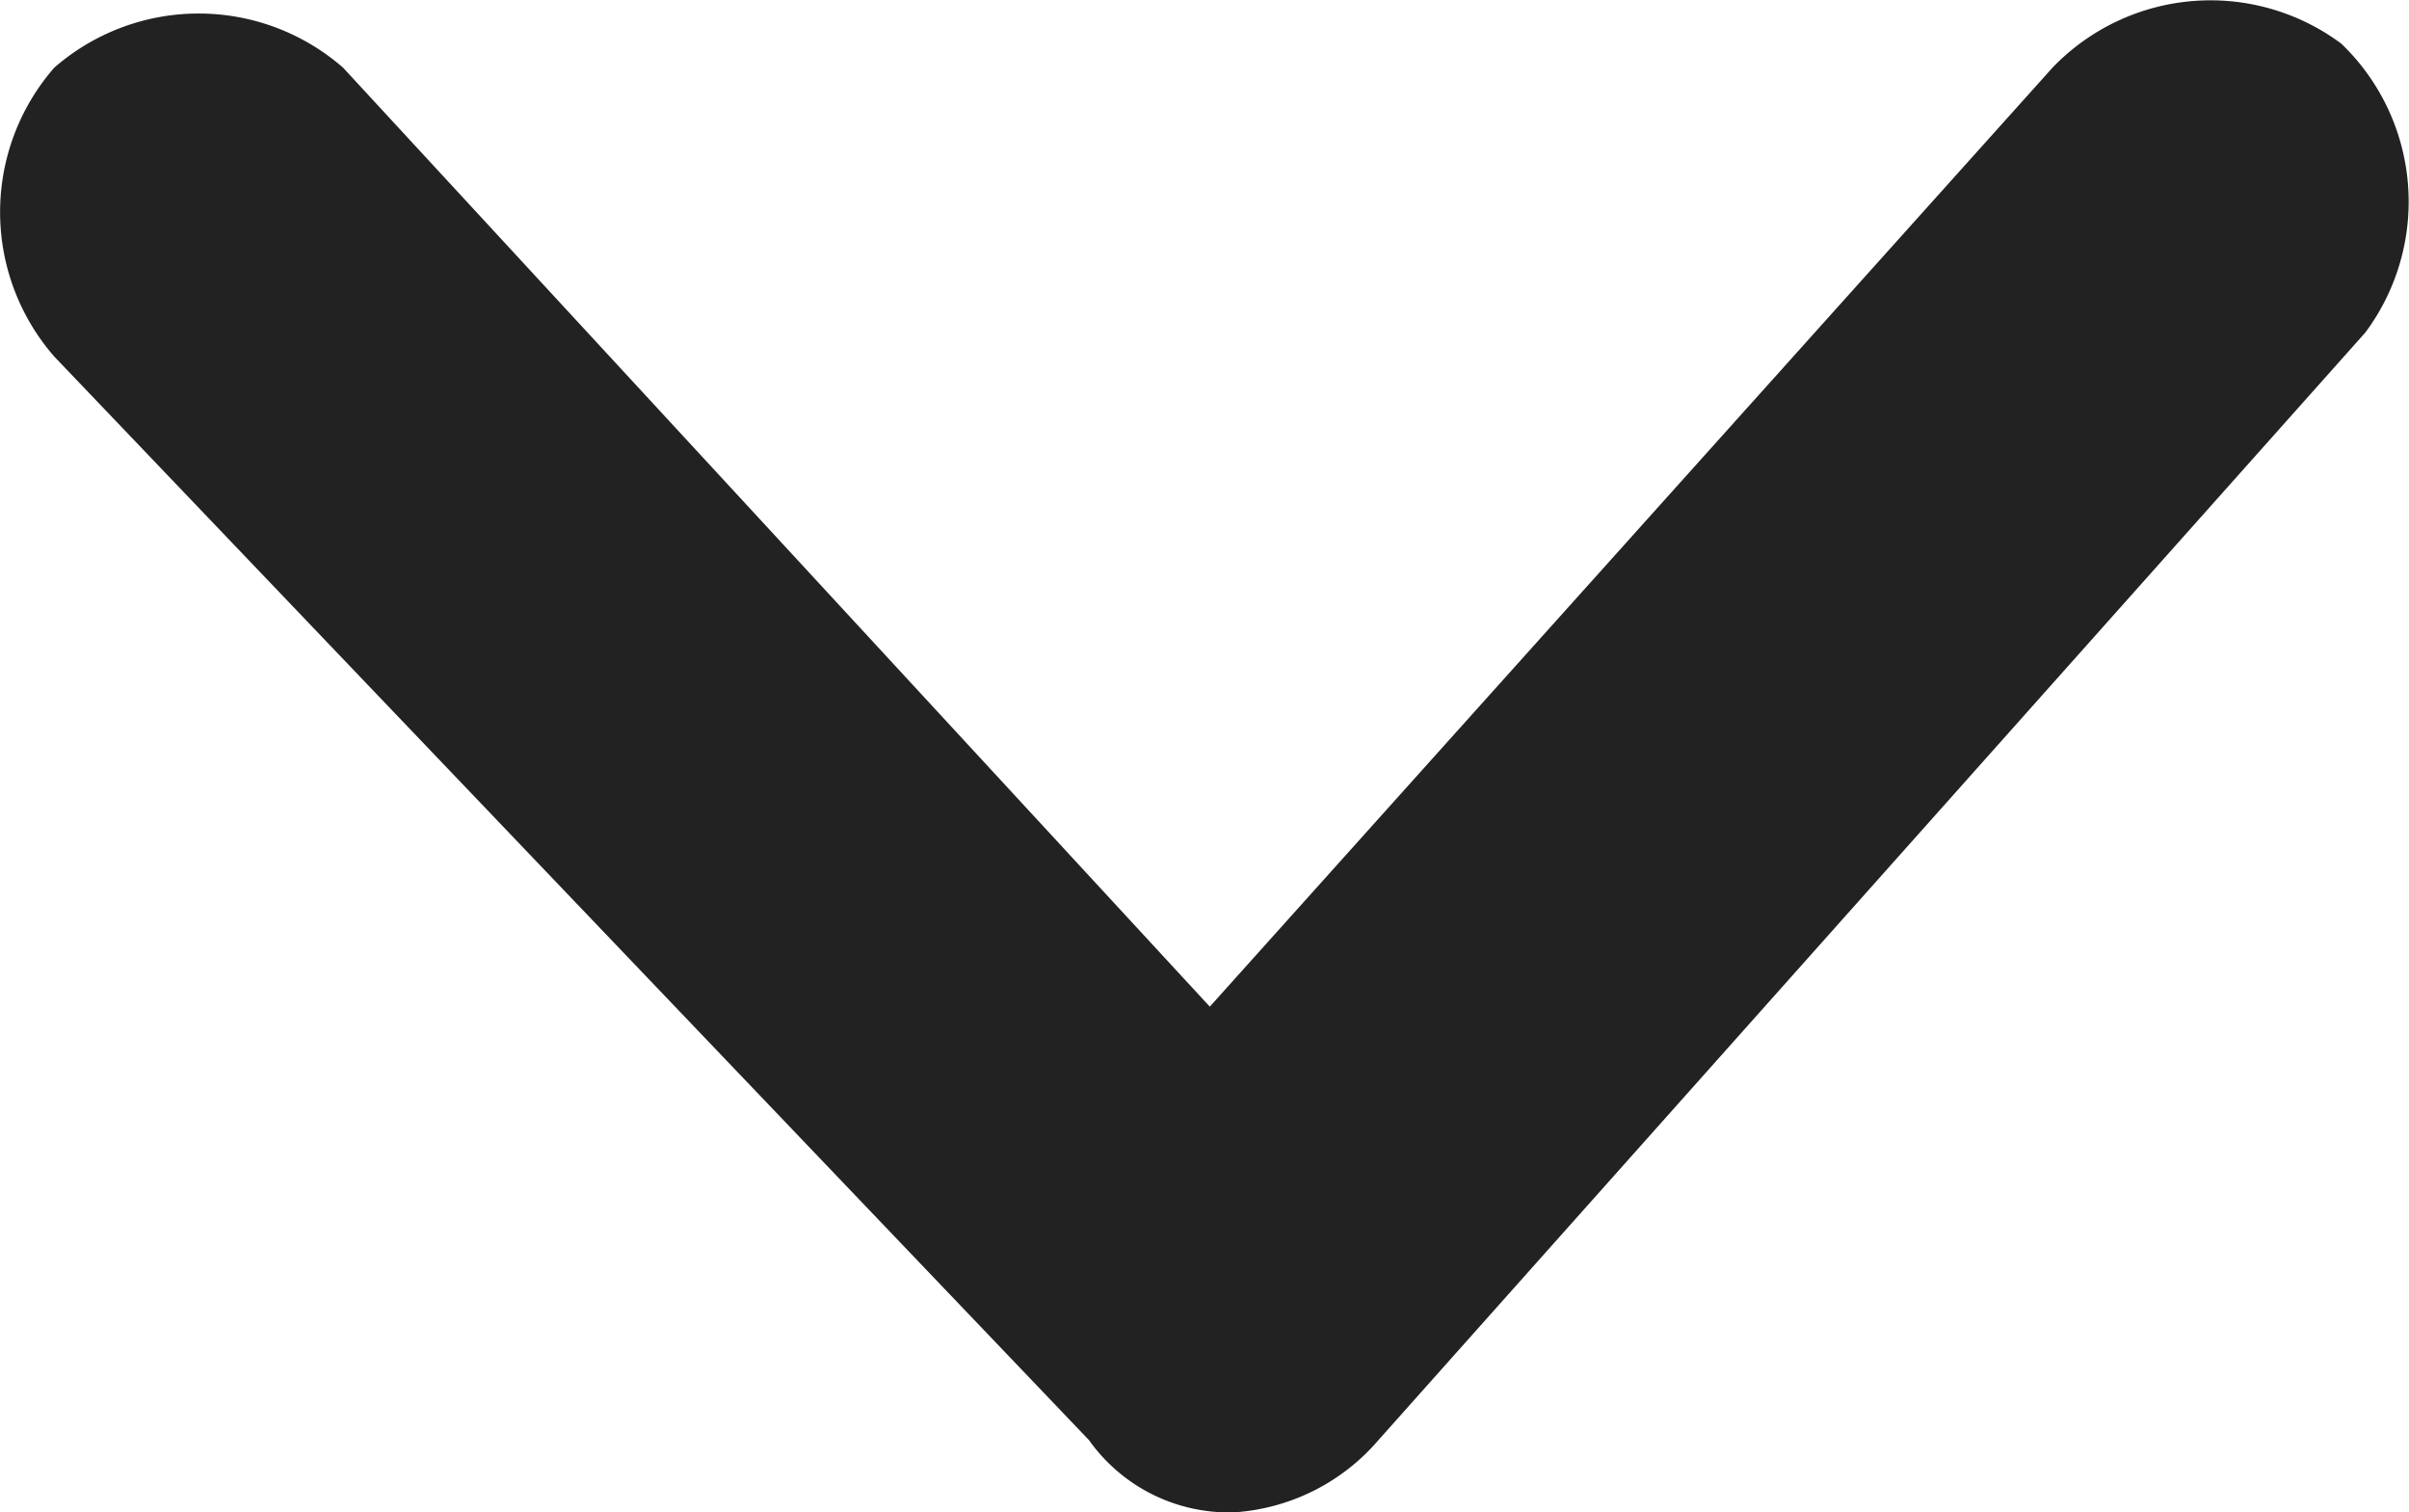 <svg xmlns="http://www.w3.org/2000/svg" width="12.744" height="8" viewBox="0 0 12.744 8">
  <path id="Path_35149" data-name="Path 35149" d="M6.5,7.919a.908.908,0,0,1-.764-.382L.262,1.805a1.162,1.162,0,0,1,0-1.528,1.162,1.162,0,0,1,1.528,0L6.375,5.244,10.833.277A1.159,1.159,0,0,1,12.361.15a1.159,1.159,0,0,1,.127,1.528L7.267,7.537a1.1,1.1,0,0,1-.764.382Z" transform="translate(0.025 0.081)" fill="#222223"/>
</svg>
